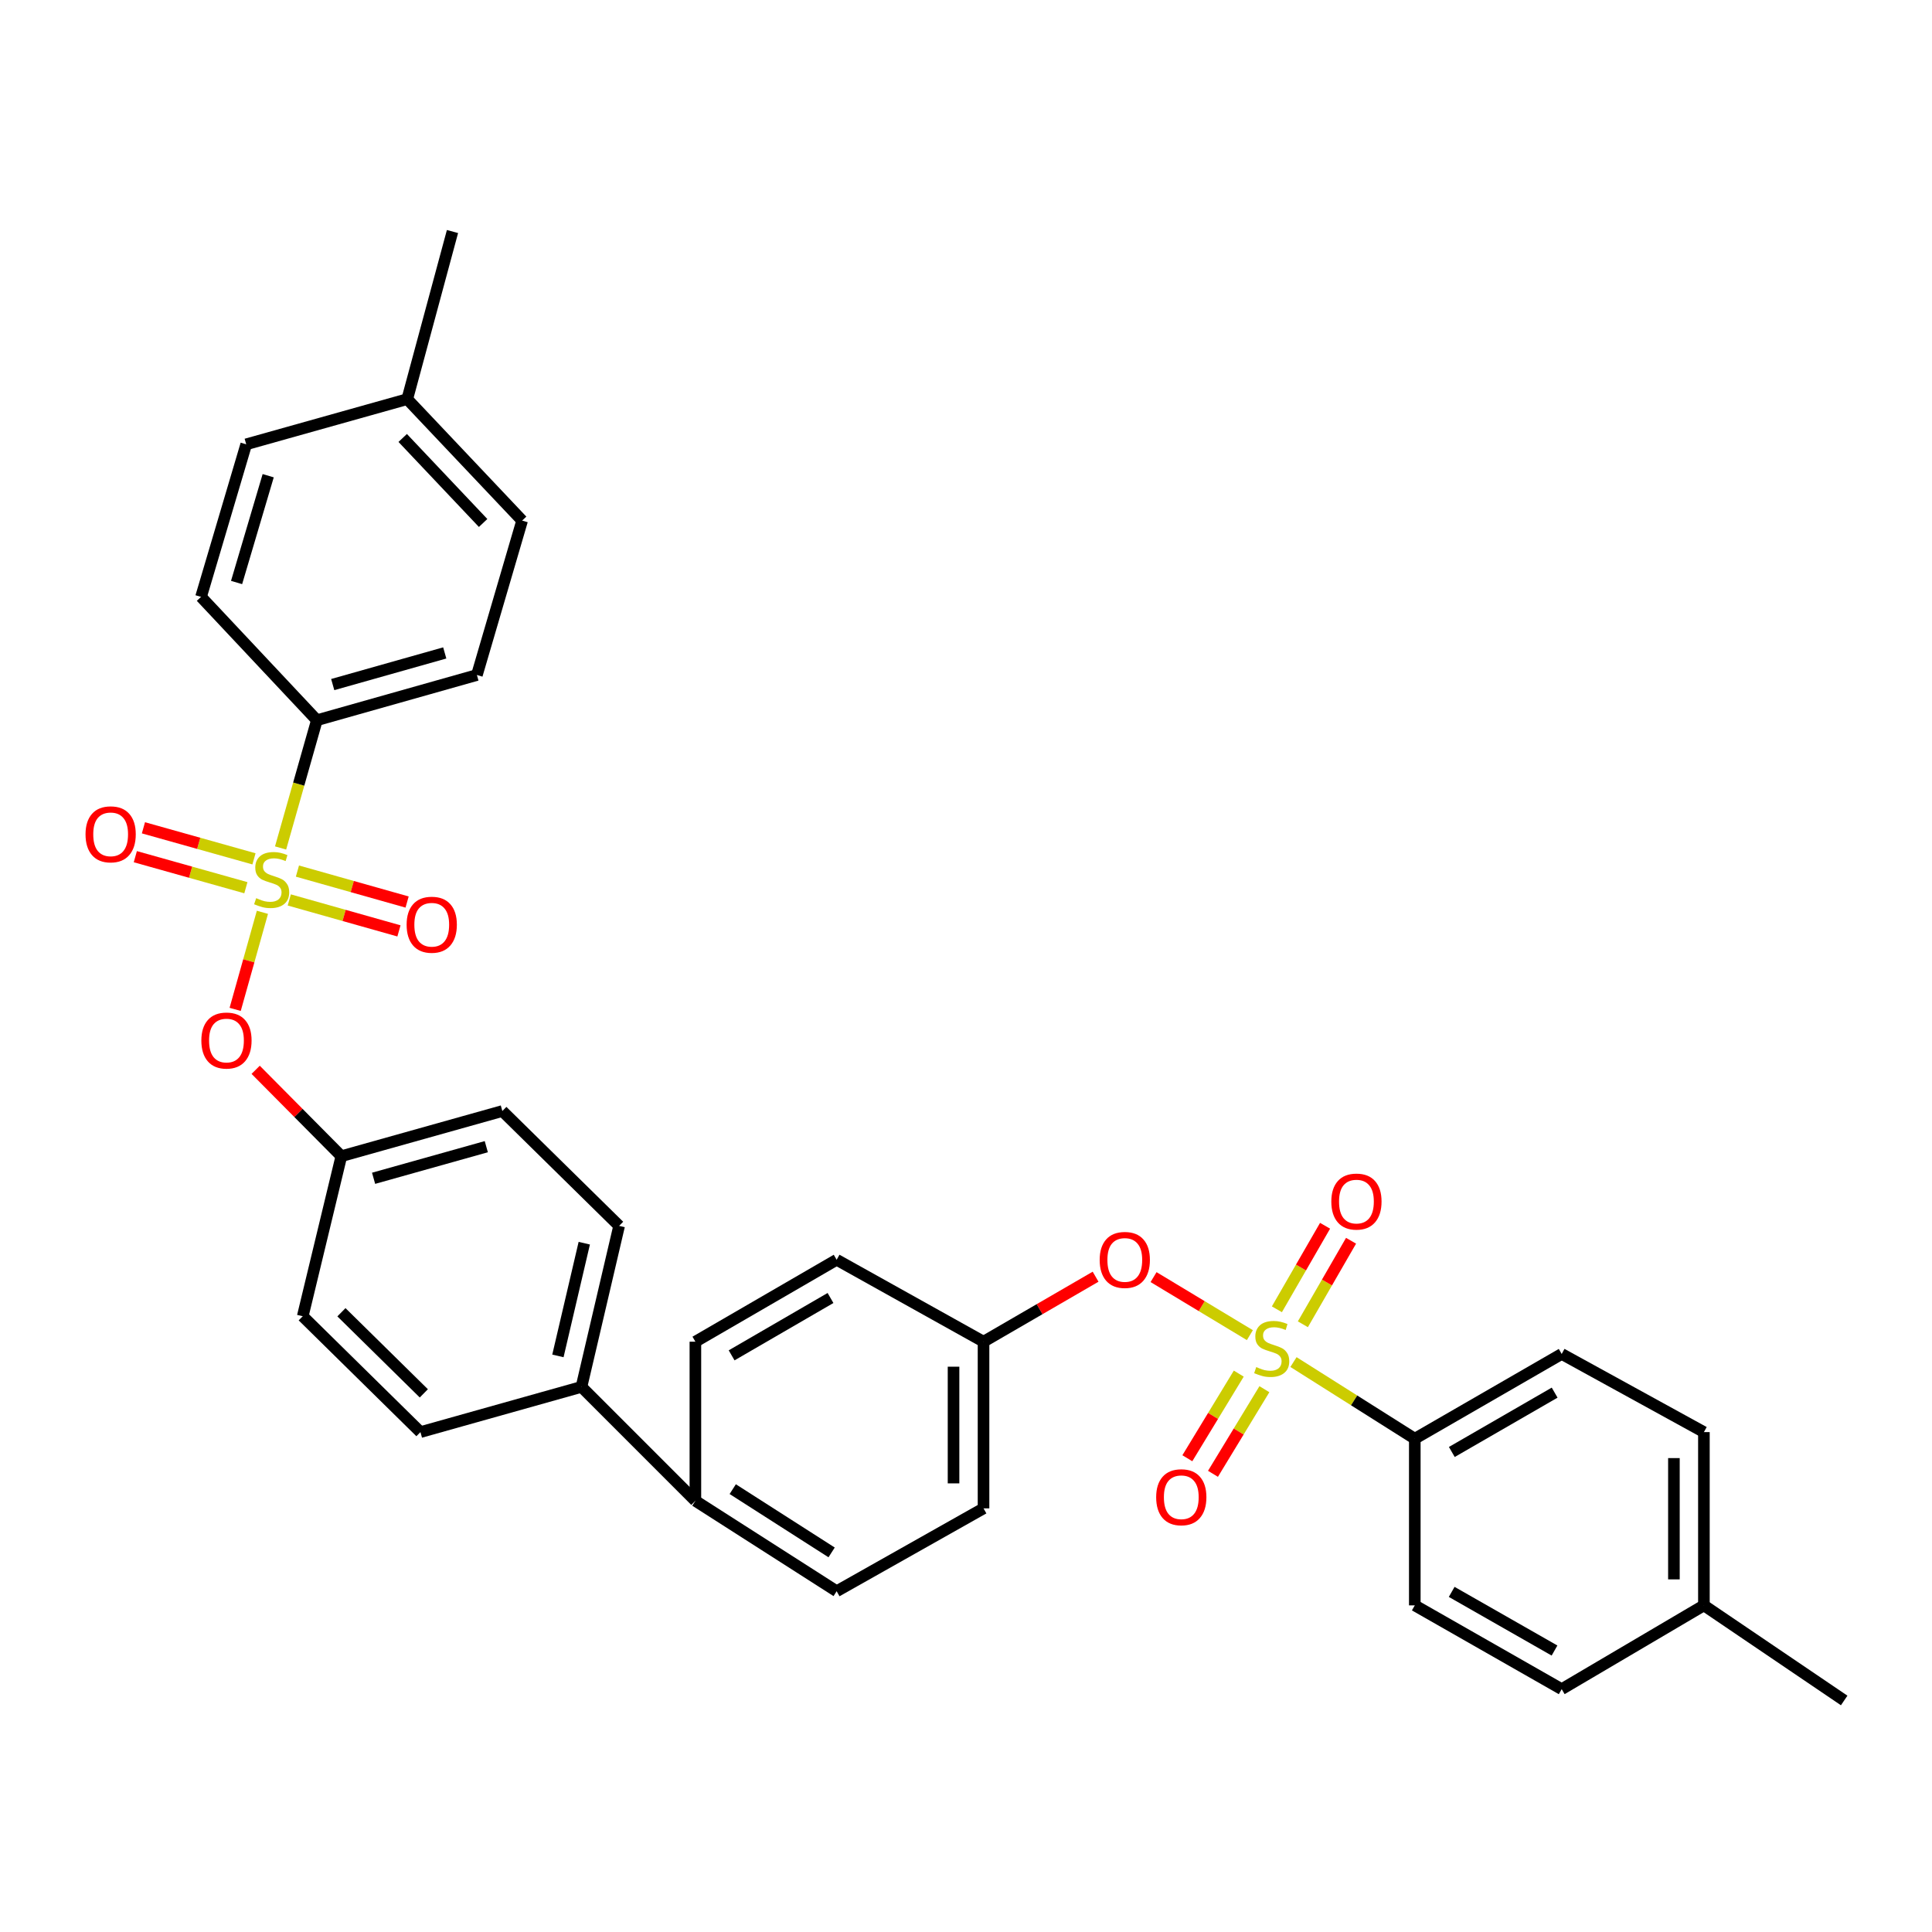<?xml version='1.0' encoding='iso-8859-1'?>
<svg version='1.1' baseProfile='full'
              xmlns='http://www.w3.org/2000/svg'
                      xmlns:rdkit='http://www.rdkit.org/xml'
                      xmlns:xlink='http://www.w3.org/1999/xlink'
                  xml:space='preserve'
width='1000px' height='1000px' viewBox='0 0 1000 1000'>
<!-- END OF HEADER -->
<rect style='opacity:1.0;fill:#FFFFFF;stroke:none' width='1000' height='1000' x='0' y='0'> </rect>
<path class='bond-1' d='M 135.823,472.211 L 128.773,497.332' style='fill:none;fill-rule:evenodd;stroke:#CCCC00;stroke-width:6px;stroke-linecap:butt;stroke-linejoin:miter;stroke-opacity:1' />
<path class='bond-1' d='M 128.773,497.332 L 121.722,522.453' style='fill:none;fill-rule:evenodd;stroke:#FF0000;stroke-width:6px;stroke-linecap:butt;stroke-linejoin:miter;stroke-opacity:1' />
<path class='bond-4' d='M 145.226,438.906 L 154.618,405.843' style='fill:none;fill-rule:evenodd;stroke:#CCCC00;stroke-width:6px;stroke-linecap:butt;stroke-linejoin:miter;stroke-opacity:1' />
<path class='bond-4' d='M 154.618,405.843 L 164.01,372.78' style='fill:none;fill-rule:evenodd;stroke:#000000;stroke-width:6px;stroke-linecap:butt;stroke-linejoin:miter;stroke-opacity:1' />
<path class='bond-6' d='M 131.461,444.538 L 102.851,436.503' style='fill:none;fill-rule:evenodd;stroke:#CCCC00;stroke-width:6px;stroke-linecap:butt;stroke-linejoin:miter;stroke-opacity:1' />
<path class='bond-6' d='M 102.851,436.503 L 74.241,428.468' style='fill:none;fill-rule:evenodd;stroke:#FF0000;stroke-width:6px;stroke-linecap:butt;stroke-linejoin:miter;stroke-opacity:1' />
<path class='bond-6' d='M 127.264,459.482 L 98.654,451.447' style='fill:none;fill-rule:evenodd;stroke:#CCCC00;stroke-width:6px;stroke-linecap:butt;stroke-linejoin:miter;stroke-opacity:1' />
<path class='bond-6' d='M 98.654,451.447 L 70.044,443.412' style='fill:none;fill-rule:evenodd;stroke:#FF0000;stroke-width:6px;stroke-linecap:butt;stroke-linejoin:miter;stroke-opacity:1' />
<path class='bond-7' d='M 149.731,465.807 L 178.115,473.818' style='fill:none;fill-rule:evenodd;stroke:#CCCC00;stroke-width:6px;stroke-linecap:butt;stroke-linejoin:miter;stroke-opacity:1' />
<path class='bond-7' d='M 178.115,473.818 L 206.499,481.829' style='fill:none;fill-rule:evenodd;stroke:#FF0000;stroke-width:6px;stroke-linecap:butt;stroke-linejoin:miter;stroke-opacity:1' />
<path class='bond-7' d='M 153.947,450.868 L 182.331,458.879' style='fill:none;fill-rule:evenodd;stroke:#CCCC00;stroke-width:6px;stroke-linecap:butt;stroke-linejoin:miter;stroke-opacity:1' />
<path class='bond-7' d='M 182.331,458.879 L 210.716,466.89' style='fill:none;fill-rule:evenodd;stroke:#FF0000;stroke-width:6px;stroke-linecap:butt;stroke-linejoin:miter;stroke-opacity:1' />
<path class='bond-0' d='M 646.931,691.07 L 622.005,676.049' style='fill:none;fill-rule:evenodd;stroke:#CCCC00;stroke-width:6px;stroke-linecap:butt;stroke-linejoin:miter;stroke-opacity:1' />
<path class='bond-0' d='M 622.005,676.049 L 597.08,661.028' style='fill:none;fill-rule:evenodd;stroke:#FF0000;stroke-width:6px;stroke-linecap:butt;stroke-linejoin:miter;stroke-opacity:1' />
<path class='bond-3' d='M 669.501,705.001 L 700.899,724.84' style='fill:none;fill-rule:evenodd;stroke:#CCCC00;stroke-width:6px;stroke-linecap:butt;stroke-linejoin:miter;stroke-opacity:1' />
<path class='bond-3' d='M 700.899,724.84 L 732.296,744.678' style='fill:none;fill-rule:evenodd;stroke:#000000;stroke-width:6px;stroke-linecap:butt;stroke-linejoin:miter;stroke-opacity:1' />
<path class='bond-5' d='M 641.186,710.982 L 627.876,732.883' style='fill:none;fill-rule:evenodd;stroke:#CCCC00;stroke-width:6px;stroke-linecap:butt;stroke-linejoin:miter;stroke-opacity:1' />
<path class='bond-5' d='M 627.876,732.883 L 614.567,754.784' style='fill:none;fill-rule:evenodd;stroke:#FF0000;stroke-width:6px;stroke-linecap:butt;stroke-linejoin:miter;stroke-opacity:1' />
<path class='bond-5' d='M 654.451,719.043 L 641.141,740.944' style='fill:none;fill-rule:evenodd;stroke:#CCCC00;stroke-width:6px;stroke-linecap:butt;stroke-linejoin:miter;stroke-opacity:1' />
<path class='bond-5' d='M 641.141,740.944 L 627.831,762.845' style='fill:none;fill-rule:evenodd;stroke:#FF0000;stroke-width:6px;stroke-linecap:butt;stroke-linejoin:miter;stroke-opacity:1' />
<path class='bond-8' d='M 674.364,685.443 L 686.834,663.826' style='fill:none;fill-rule:evenodd;stroke:#CCCC00;stroke-width:6px;stroke-linecap:butt;stroke-linejoin:miter;stroke-opacity:1' />
<path class='bond-8' d='M 686.834,663.826 L 699.303,642.209' style='fill:none;fill-rule:evenodd;stroke:#FF0000;stroke-width:6px;stroke-linecap:butt;stroke-linejoin:miter;stroke-opacity:1' />
<path class='bond-8' d='M 660.919,677.687 L 673.388,656.07' style='fill:none;fill-rule:evenodd;stroke:#CCCC00;stroke-width:6px;stroke-linecap:butt;stroke-linejoin:miter;stroke-opacity:1' />
<path class='bond-8' d='M 673.388,656.07 L 685.858,634.453' style='fill:none;fill-rule:evenodd;stroke:#FF0000;stroke-width:6px;stroke-linecap:butt;stroke-linejoin:miter;stroke-opacity:1' />
<path class='bond-20' d='M 132.331,553.73 L 154.505,576.087' style='fill:none;fill-rule:evenodd;stroke:#FF0000;stroke-width:6px;stroke-linecap:butt;stroke-linejoin:miter;stroke-opacity:1' />
<path class='bond-20' d='M 154.505,576.087 L 176.678,598.444' style='fill:none;fill-rule:evenodd;stroke:#000000;stroke-width:6px;stroke-linecap:butt;stroke-linejoin:miter;stroke-opacity:1' />
<path class='bond-2' d='M 567.077,660.819 L 538.075,677.638' style='fill:none;fill-rule:evenodd;stroke:#FF0000;stroke-width:6px;stroke-linecap:butt;stroke-linejoin:miter;stroke-opacity:1' />
<path class='bond-2' d='M 538.075,677.638 L 509.073,694.456' style='fill:none;fill-rule:evenodd;stroke:#000000;stroke-width:6px;stroke-linecap:butt;stroke-linejoin:miter;stroke-opacity:1' />
<path class='bond-12' d='M 732.296,744.678 L 808.328,700.803' style='fill:none;fill-rule:evenodd;stroke:#000000;stroke-width:6px;stroke-linecap:butt;stroke-linejoin:miter;stroke-opacity:1' />
<path class='bond-12' d='M 751.459,751.541 L 804.682,720.828' style='fill:none;fill-rule:evenodd;stroke:#000000;stroke-width:6px;stroke-linecap:butt;stroke-linejoin:miter;stroke-opacity:1' />
<path class='bond-13' d='M 732.296,744.678 L 732.296,830.938' style='fill:none;fill-rule:evenodd;stroke:#000000;stroke-width:6px;stroke-linecap:butt;stroke-linejoin:miter;stroke-opacity:1' />
<path class='bond-11' d='M 164.01,372.78 L 246.846,349.385' style='fill:none;fill-rule:evenodd;stroke:#000000;stroke-width:6px;stroke-linecap:butt;stroke-linejoin:miter;stroke-opacity:1' />
<path class='bond-11' d='M 172.217,354.333 L 230.202,337.957' style='fill:none;fill-rule:evenodd;stroke:#000000;stroke-width:6px;stroke-linecap:butt;stroke-linejoin:miter;stroke-opacity:1' />
<path class='bond-14' d='M 164.01,372.78 L 104.061,308.942' style='fill:none;fill-rule:evenodd;stroke:#000000;stroke-width:6px;stroke-linecap:butt;stroke-linejoin:miter;stroke-opacity:1' />
<path class='bond-9' d='M 359.932,776.835 L 300.966,717.851' style='fill:none;fill-rule:evenodd;stroke:#000000;stroke-width:6px;stroke-linecap:butt;stroke-linejoin:miter;stroke-opacity:1' />
<path class='bond-15' d='M 359.932,776.835 L 433.05,823.616' style='fill:none;fill-rule:evenodd;stroke:#000000;stroke-width:6px;stroke-linecap:butt;stroke-linejoin:miter;stroke-opacity:1' />
<path class='bond-15' d='M 379.265,770.777 L 430.447,803.524' style='fill:none;fill-rule:evenodd;stroke:#000000;stroke-width:6px;stroke-linecap:butt;stroke-linejoin:miter;stroke-opacity:1' />
<path class='bond-16' d='M 359.932,776.835 L 359.932,694.456' style='fill:none;fill-rule:evenodd;stroke:#000000;stroke-width:6px;stroke-linecap:butt;stroke-linejoin:miter;stroke-opacity:1' />
<path class='bond-10' d='M 300.966,717.851 L 320.455,634.507' style='fill:none;fill-rule:evenodd;stroke:#000000;stroke-width:6px;stroke-linecap:butt;stroke-linejoin:miter;stroke-opacity:1' />
<path class='bond-10' d='M 288.775,701.815 L 302.417,643.474' style='fill:none;fill-rule:evenodd;stroke:#000000;stroke-width:6px;stroke-linecap:butt;stroke-linejoin:miter;stroke-opacity:1' />
<path class='bond-34' d='M 300.966,717.851 L 217.622,741.255' style='fill:none;fill-rule:evenodd;stroke:#000000;stroke-width:6px;stroke-linecap:butt;stroke-linejoin:miter;stroke-opacity:1' />
<path class='bond-27' d='M 246.846,349.385 L 270.258,269.455' style='fill:none;fill-rule:evenodd;stroke:#000000;stroke-width:6px;stroke-linecap:butt;stroke-linejoin:miter;stroke-opacity:1' />
<path class='bond-28' d='M 808.328,700.803 L 881.937,741.255' style='fill:none;fill-rule:evenodd;stroke:#000000;stroke-width:6px;stroke-linecap:butt;stroke-linejoin:miter;stroke-opacity:1' />
<path class='bond-25' d='M 732.296,830.938 L 808.328,874.304' style='fill:none;fill-rule:evenodd;stroke:#000000;stroke-width:6px;stroke-linecap:butt;stroke-linejoin:miter;stroke-opacity:1' />
<path class='bond-25' d='M 751.392,823.96 L 804.614,854.316' style='fill:none;fill-rule:evenodd;stroke:#000000;stroke-width:6px;stroke-linecap:butt;stroke-linejoin:miter;stroke-opacity:1' />
<path class='bond-26' d='M 104.061,308.942 L 127.439,229.978' style='fill:none;fill-rule:evenodd;stroke:#000000;stroke-width:6px;stroke-linecap:butt;stroke-linejoin:miter;stroke-opacity:1' />
<path class='bond-26' d='M 122.451,301.503 L 138.816,246.229' style='fill:none;fill-rule:evenodd;stroke:#000000;stroke-width:6px;stroke-linecap:butt;stroke-linejoin:miter;stroke-opacity:1' />
<path class='bond-23' d='M 433.05,823.616 L 509.073,780.732' style='fill:none;fill-rule:evenodd;stroke:#000000;stroke-width:6px;stroke-linecap:butt;stroke-linejoin:miter;stroke-opacity:1' />
<path class='bond-21' d='M 359.932,694.456 L 433.05,652.055' style='fill:none;fill-rule:evenodd;stroke:#000000;stroke-width:6px;stroke-linecap:butt;stroke-linejoin:miter;stroke-opacity:1' />
<path class='bond-21' d='M 378.687,701.524 L 429.869,671.843' style='fill:none;fill-rule:evenodd;stroke:#000000;stroke-width:6px;stroke-linecap:butt;stroke-linejoin:miter;stroke-opacity:1' />
<path class='bond-17' d='M 320.455,634.507 L 260.014,575.066' style='fill:none;fill-rule:evenodd;stroke:#000000;stroke-width:6px;stroke-linecap:butt;stroke-linejoin:miter;stroke-opacity:1' />
<path class='bond-18' d='M 217.622,741.255 L 156.698,681.288' style='fill:none;fill-rule:evenodd;stroke:#000000;stroke-width:6px;stroke-linecap:butt;stroke-linejoin:miter;stroke-opacity:1' />
<path class='bond-18' d='M 219.371,721.198 L 176.725,679.221' style='fill:none;fill-rule:evenodd;stroke:#000000;stroke-width:6px;stroke-linecap:butt;stroke-linejoin:miter;stroke-opacity:1' />
<path class='bond-19' d='M 509.073,694.456 L 433.05,652.055' style='fill:none;fill-rule:evenodd;stroke:#000000;stroke-width:6px;stroke-linecap:butt;stroke-linejoin:miter;stroke-opacity:1' />
<path class='bond-35' d='M 509.073,694.456 L 509.073,780.732' style='fill:none;fill-rule:evenodd;stroke:#000000;stroke-width:6px;stroke-linecap:butt;stroke-linejoin:miter;stroke-opacity:1' />
<path class='bond-35' d='M 493.551,707.398 L 493.551,767.791' style='fill:none;fill-rule:evenodd;stroke:#000000;stroke-width:6px;stroke-linecap:butt;stroke-linejoin:miter;stroke-opacity:1' />
<path class='bond-22' d='M 176.678,598.444 L 156.698,681.288' style='fill:none;fill-rule:evenodd;stroke:#000000;stroke-width:6px;stroke-linecap:butt;stroke-linejoin:miter;stroke-opacity:1' />
<path class='bond-24' d='M 176.678,598.444 L 260.014,575.066' style='fill:none;fill-rule:evenodd;stroke:#000000;stroke-width:6px;stroke-linecap:butt;stroke-linejoin:miter;stroke-opacity:1' />
<path class='bond-24' d='M 193.371,609.882 L 251.706,593.518' style='fill:none;fill-rule:evenodd;stroke:#000000;stroke-width:6px;stroke-linecap:butt;stroke-linejoin:miter;stroke-opacity:1' />
<path class='bond-29' d='M 808.328,874.304 L 881.937,830.938' style='fill:none;fill-rule:evenodd;stroke:#000000;stroke-width:6px;stroke-linecap:butt;stroke-linejoin:miter;stroke-opacity:1' />
<path class='bond-30' d='M 127.439,229.978 L 210.792,206.591' style='fill:none;fill-rule:evenodd;stroke:#000000;stroke-width:6px;stroke-linecap:butt;stroke-linejoin:miter;stroke-opacity:1' />
<path class='bond-33' d='M 270.258,269.455 L 210.792,206.591' style='fill:none;fill-rule:evenodd;stroke:#000000;stroke-width:6px;stroke-linecap:butt;stroke-linejoin:miter;stroke-opacity:1' />
<path class='bond-33' d='M 250.062,270.692 L 208.436,226.688' style='fill:none;fill-rule:evenodd;stroke:#000000;stroke-width:6px;stroke-linecap:butt;stroke-linejoin:miter;stroke-opacity:1' />
<path class='bond-36' d='M 881.937,741.255 L 881.937,830.938' style='fill:none;fill-rule:evenodd;stroke:#000000;stroke-width:6px;stroke-linecap:butt;stroke-linejoin:miter;stroke-opacity:1' />
<path class='bond-36' d='M 866.415,754.707 L 866.415,817.485' style='fill:none;fill-rule:evenodd;stroke:#000000;stroke-width:6px;stroke-linecap:butt;stroke-linejoin:miter;stroke-opacity:1' />
<path class='bond-32' d='M 881.937,830.938 L 954.545,880.159' style='fill:none;fill-rule:evenodd;stroke:#000000;stroke-width:6px;stroke-linecap:butt;stroke-linejoin:miter;stroke-opacity:1' />
<path class='bond-31' d='M 210.792,206.591 L 234.204,119.841' style='fill:none;fill-rule:evenodd;stroke:#000000;stroke-width:6px;stroke-linecap:butt;stroke-linejoin:miter;stroke-opacity:1' />
<path  class='atom-0' d='M 132.607 464.887
Q 132.927 465.007, 134.247 465.567
Q 135.567 466.127, 137.007 466.487
Q 138.487 466.807, 139.927 466.807
Q 142.607 466.807, 144.167 465.527
Q 145.727 464.207, 145.727 461.927
Q 145.727 460.367, 144.927 459.407
Q 144.167 458.447, 142.967 457.927
Q 141.767 457.407, 139.767 456.807
Q 137.247 456.047, 135.727 455.327
Q 134.247 454.607, 133.167 453.087
Q 132.127 451.567, 132.127 449.007
Q 132.127 445.447, 134.527 443.247
Q 136.967 441.047, 141.767 441.047
Q 145.047 441.047, 148.767 442.607
L 147.847 445.687
Q 144.447 444.287, 141.887 444.287
Q 139.127 444.287, 137.607 445.447
Q 136.087 446.567, 136.127 448.527
Q 136.127 450.047, 136.887 450.967
Q 137.687 451.887, 138.807 452.407
Q 139.967 452.927, 141.887 453.527
Q 144.447 454.327, 145.967 455.127
Q 147.487 455.927, 148.567 457.567
Q 149.687 459.167, 149.687 461.927
Q 149.687 465.847, 147.047 467.967
Q 144.447 470.047, 140.087 470.047
Q 137.567 470.047, 135.647 469.487
Q 133.767 468.967, 131.527 468.047
L 132.607 464.887
' fill='#CCCC00'/>
<path  class='atom-1' d='M 650.231 707.6
Q 650.551 707.72, 651.871 708.28
Q 653.191 708.84, 654.631 709.2
Q 656.111 709.52, 657.551 709.52
Q 660.231 709.52, 661.791 708.24
Q 663.351 706.92, 663.351 704.64
Q 663.351 703.08, 662.551 702.12
Q 661.791 701.16, 660.591 700.64
Q 659.391 700.12, 657.391 699.52
Q 654.871 698.76, 653.351 698.04
Q 651.871 697.32, 650.791 695.8
Q 649.751 694.28, 649.751 691.72
Q 649.751 688.16, 652.151 685.96
Q 654.591 683.76, 659.391 683.76
Q 662.671 683.76, 666.391 685.32
L 665.471 688.4
Q 662.071 687, 659.511 687
Q 656.751 687, 655.231 688.16
Q 653.711 689.28, 653.751 691.24
Q 653.751 692.76, 654.511 693.68
Q 655.311 694.6, 656.431 695.12
Q 657.591 695.64, 659.511 696.24
Q 662.071 697.04, 663.591 697.84
Q 665.111 698.64, 666.191 700.28
Q 667.311 701.88, 667.311 704.64
Q 667.311 708.56, 664.671 710.68
Q 662.071 712.76, 657.711 712.76
Q 655.191 712.76, 653.271 712.2
Q 651.391 711.68, 649.151 710.76
L 650.231 707.6
' fill='#CCCC00'/>
<path  class='atom-2' d='M 104.22 538.575
Q 104.22 531.775, 107.58 527.975
Q 110.94 524.175, 117.22 524.175
Q 123.5 524.175, 126.86 527.975
Q 130.22 531.775, 130.22 538.575
Q 130.22 545.455, 126.82 549.375
Q 123.42 553.255, 117.22 553.255
Q 110.98 553.255, 107.58 549.375
Q 104.22 545.495, 104.22 538.575
M 117.22 550.055
Q 121.54 550.055, 123.86 547.175
Q 126.22 544.255, 126.22 538.575
Q 126.22 533.015, 123.86 530.215
Q 121.54 527.375, 117.22 527.375
Q 112.9 527.375, 110.54 530.175
Q 108.22 532.975, 108.22 538.575
Q 108.22 544.295, 110.54 547.175
Q 112.9 550.055, 117.22 550.055
' fill='#FF0000'/>
<path  class='atom-3' d='M 569.19 652.135
Q 569.19 645.335, 572.55 641.535
Q 575.91 637.735, 582.19 637.735
Q 588.47 637.735, 591.83 641.535
Q 595.19 645.335, 595.19 652.135
Q 595.19 659.015, 591.79 662.935
Q 588.39 666.815, 582.19 666.815
Q 575.95 666.815, 572.55 662.935
Q 569.19 659.055, 569.19 652.135
M 582.19 663.615
Q 586.51 663.615, 588.83 660.735
Q 591.19 657.815, 591.19 652.135
Q 591.19 646.575, 588.83 643.775
Q 586.51 640.935, 582.19 640.935
Q 577.87 640.935, 575.51 643.735
Q 573.19 646.535, 573.19 652.135
Q 573.19 657.855, 575.51 660.735
Q 577.87 663.615, 582.19 663.615
' fill='#FF0000'/>
<path  class='atom-6' d='M 598.432 774.966
Q 598.432 768.166, 601.792 764.366
Q 605.152 760.566, 611.432 760.566
Q 617.712 760.566, 621.072 764.366
Q 624.432 768.166, 624.432 774.966
Q 624.432 781.846, 621.032 785.766
Q 617.632 789.646, 611.432 789.646
Q 605.192 789.646, 601.792 785.766
Q 598.432 781.886, 598.432 774.966
M 611.432 786.446
Q 615.752 786.446, 618.072 783.566
Q 620.432 780.646, 620.432 774.966
Q 620.432 769.406, 618.072 766.606
Q 615.752 763.766, 611.432 763.766
Q 607.112 763.766, 604.752 766.566
Q 602.432 769.366, 602.432 774.966
Q 602.432 780.686, 604.752 783.566
Q 607.112 786.446, 611.432 786.446
' fill='#FF0000'/>
<path  class='atom-7' d='M 44.271 431.844
Q 44.271 425.044, 47.631 421.244
Q 50.991 417.444, 57.271 417.444
Q 63.551 417.444, 66.911 421.244
Q 70.271 425.044, 70.271 431.844
Q 70.271 438.724, 66.871 442.644
Q 63.471 446.524, 57.271 446.524
Q 51.031 446.524, 47.631 442.644
Q 44.271 438.764, 44.271 431.844
M 57.271 443.324
Q 61.591 443.324, 63.911 440.444
Q 66.271 437.524, 66.271 431.844
Q 66.271 426.284, 63.911 423.484
Q 61.591 420.644, 57.271 420.644
Q 52.951 420.644, 50.591 423.444
Q 48.271 426.244, 48.271 431.844
Q 48.271 437.564, 50.591 440.444
Q 52.951 443.324, 57.271 443.324
' fill='#FF0000'/>
<path  class='atom-8' d='M 210.468 478.634
Q 210.468 471.834, 213.828 468.034
Q 217.188 464.234, 223.468 464.234
Q 229.748 464.234, 233.108 468.034
Q 236.468 471.834, 236.468 478.634
Q 236.468 485.514, 233.068 489.434
Q 229.668 493.314, 223.468 493.314
Q 217.228 493.314, 213.828 489.434
Q 210.468 485.554, 210.468 478.634
M 223.468 490.114
Q 227.788 490.114, 230.108 487.234
Q 232.468 484.314, 232.468 478.634
Q 232.468 473.074, 230.108 470.274
Q 227.788 467.434, 223.468 467.434
Q 219.148 467.434, 216.788 470.234
Q 214.468 473.034, 214.468 478.634
Q 214.468 484.354, 216.788 487.234
Q 219.148 490.114, 223.468 490.114
' fill='#FF0000'/>
<path  class='atom-9' d='M 689.089 621.928
Q 689.089 615.128, 692.449 611.328
Q 695.809 607.528, 702.089 607.528
Q 708.369 607.528, 711.729 611.328
Q 715.089 615.128, 715.089 621.928
Q 715.089 628.808, 711.689 632.728
Q 708.289 636.608, 702.089 636.608
Q 695.849 636.608, 692.449 632.728
Q 689.089 628.848, 689.089 621.928
M 702.089 633.408
Q 706.409 633.408, 708.729 630.528
Q 711.089 627.608, 711.089 621.928
Q 711.089 616.368, 708.729 613.568
Q 706.409 610.728, 702.089 610.728
Q 697.769 610.728, 695.409 613.528
Q 693.089 616.328, 693.089 621.928
Q 693.089 627.648, 695.409 630.528
Q 697.769 633.408, 702.089 633.408
' fill='#FF0000'/>
</svg>
